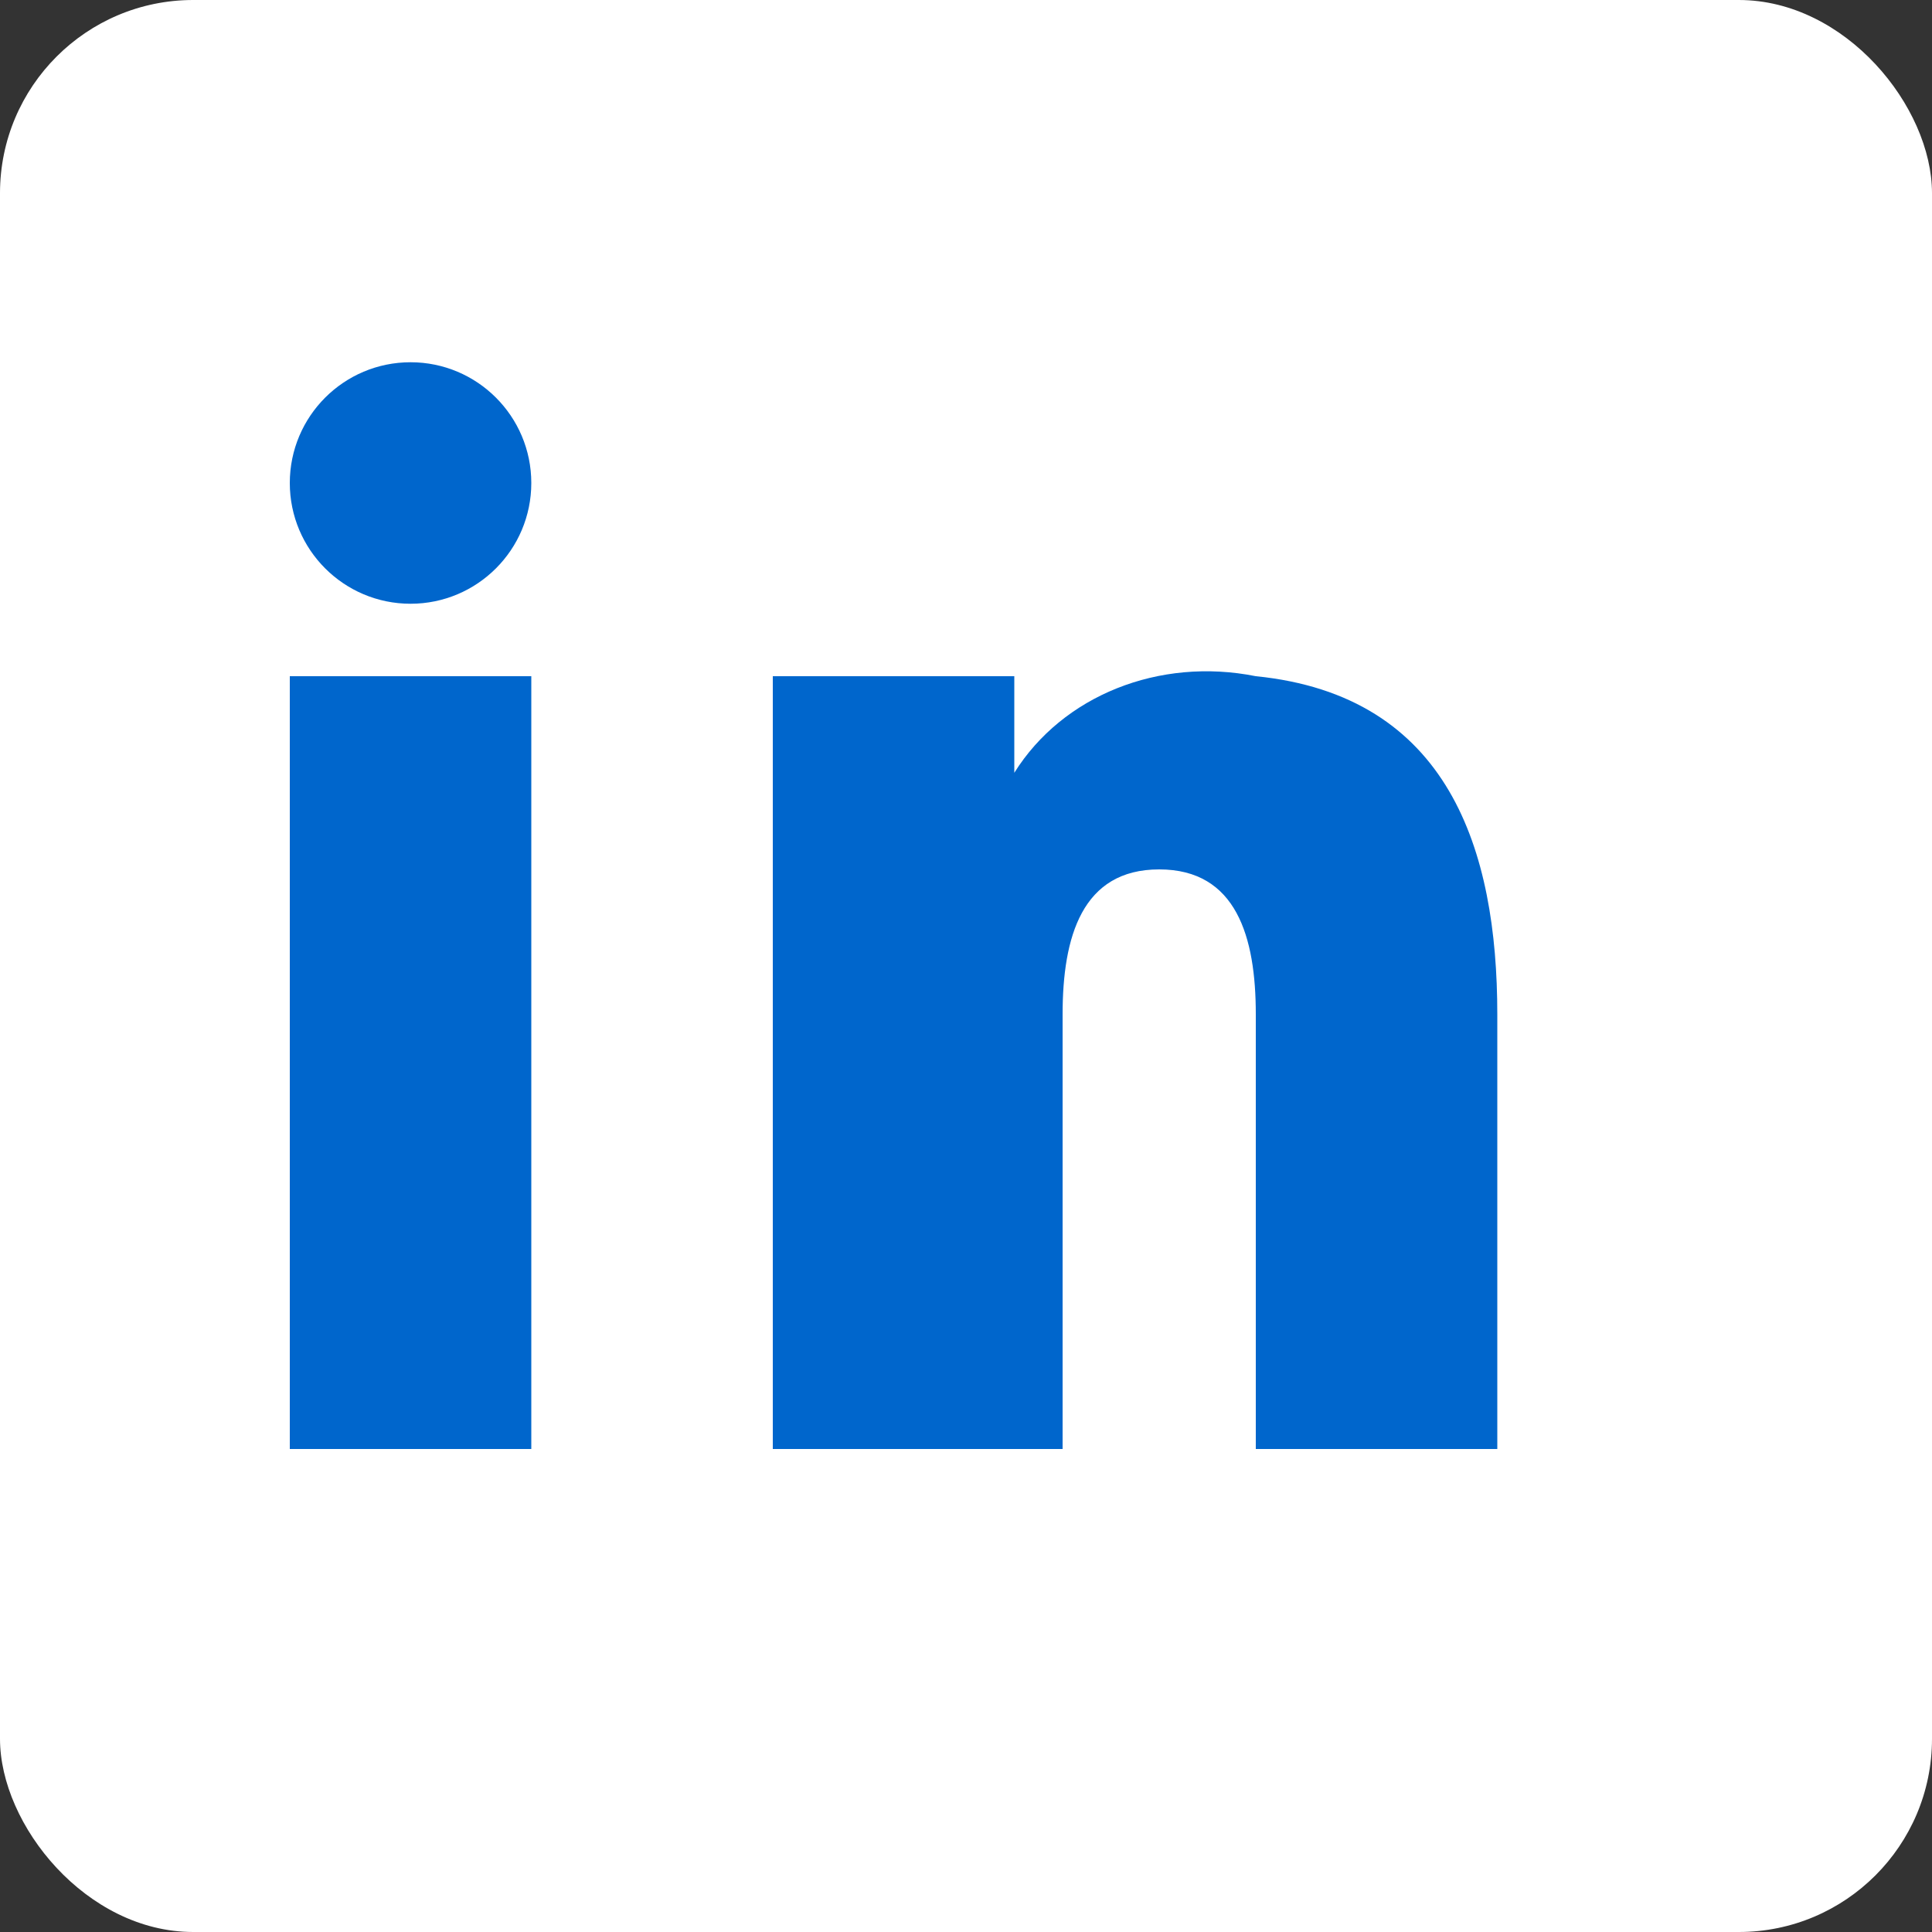 <svg width="20" height="20" viewBox="0 0 20 20" fill="none" xmlns="http://www.w3.org/2000/svg">
  <rect x="0" y="0" width="20" height="20" fill="#333333" stroke="none"/>
  <rect width="20" height="20" rx="2" fill="#ffffff"/>
  <rect x="3" y="7" width="2.5" height="8" fill="#0066cc"/>
  <circle cx="4.25" cy="5" r="1.25" fill="#0066cc"/>
  <path d="M8 15V7h2.5v1c.5-.8 1.5-1.2 2.5-1 2 .2 2.5 1.8 2.5 3.5V15h-2.5v-4.5c0-.8-.2-1.5-1-1.5s-1 .7-1 1.5V15H8z" fill="#0066cc"/>
</svg>